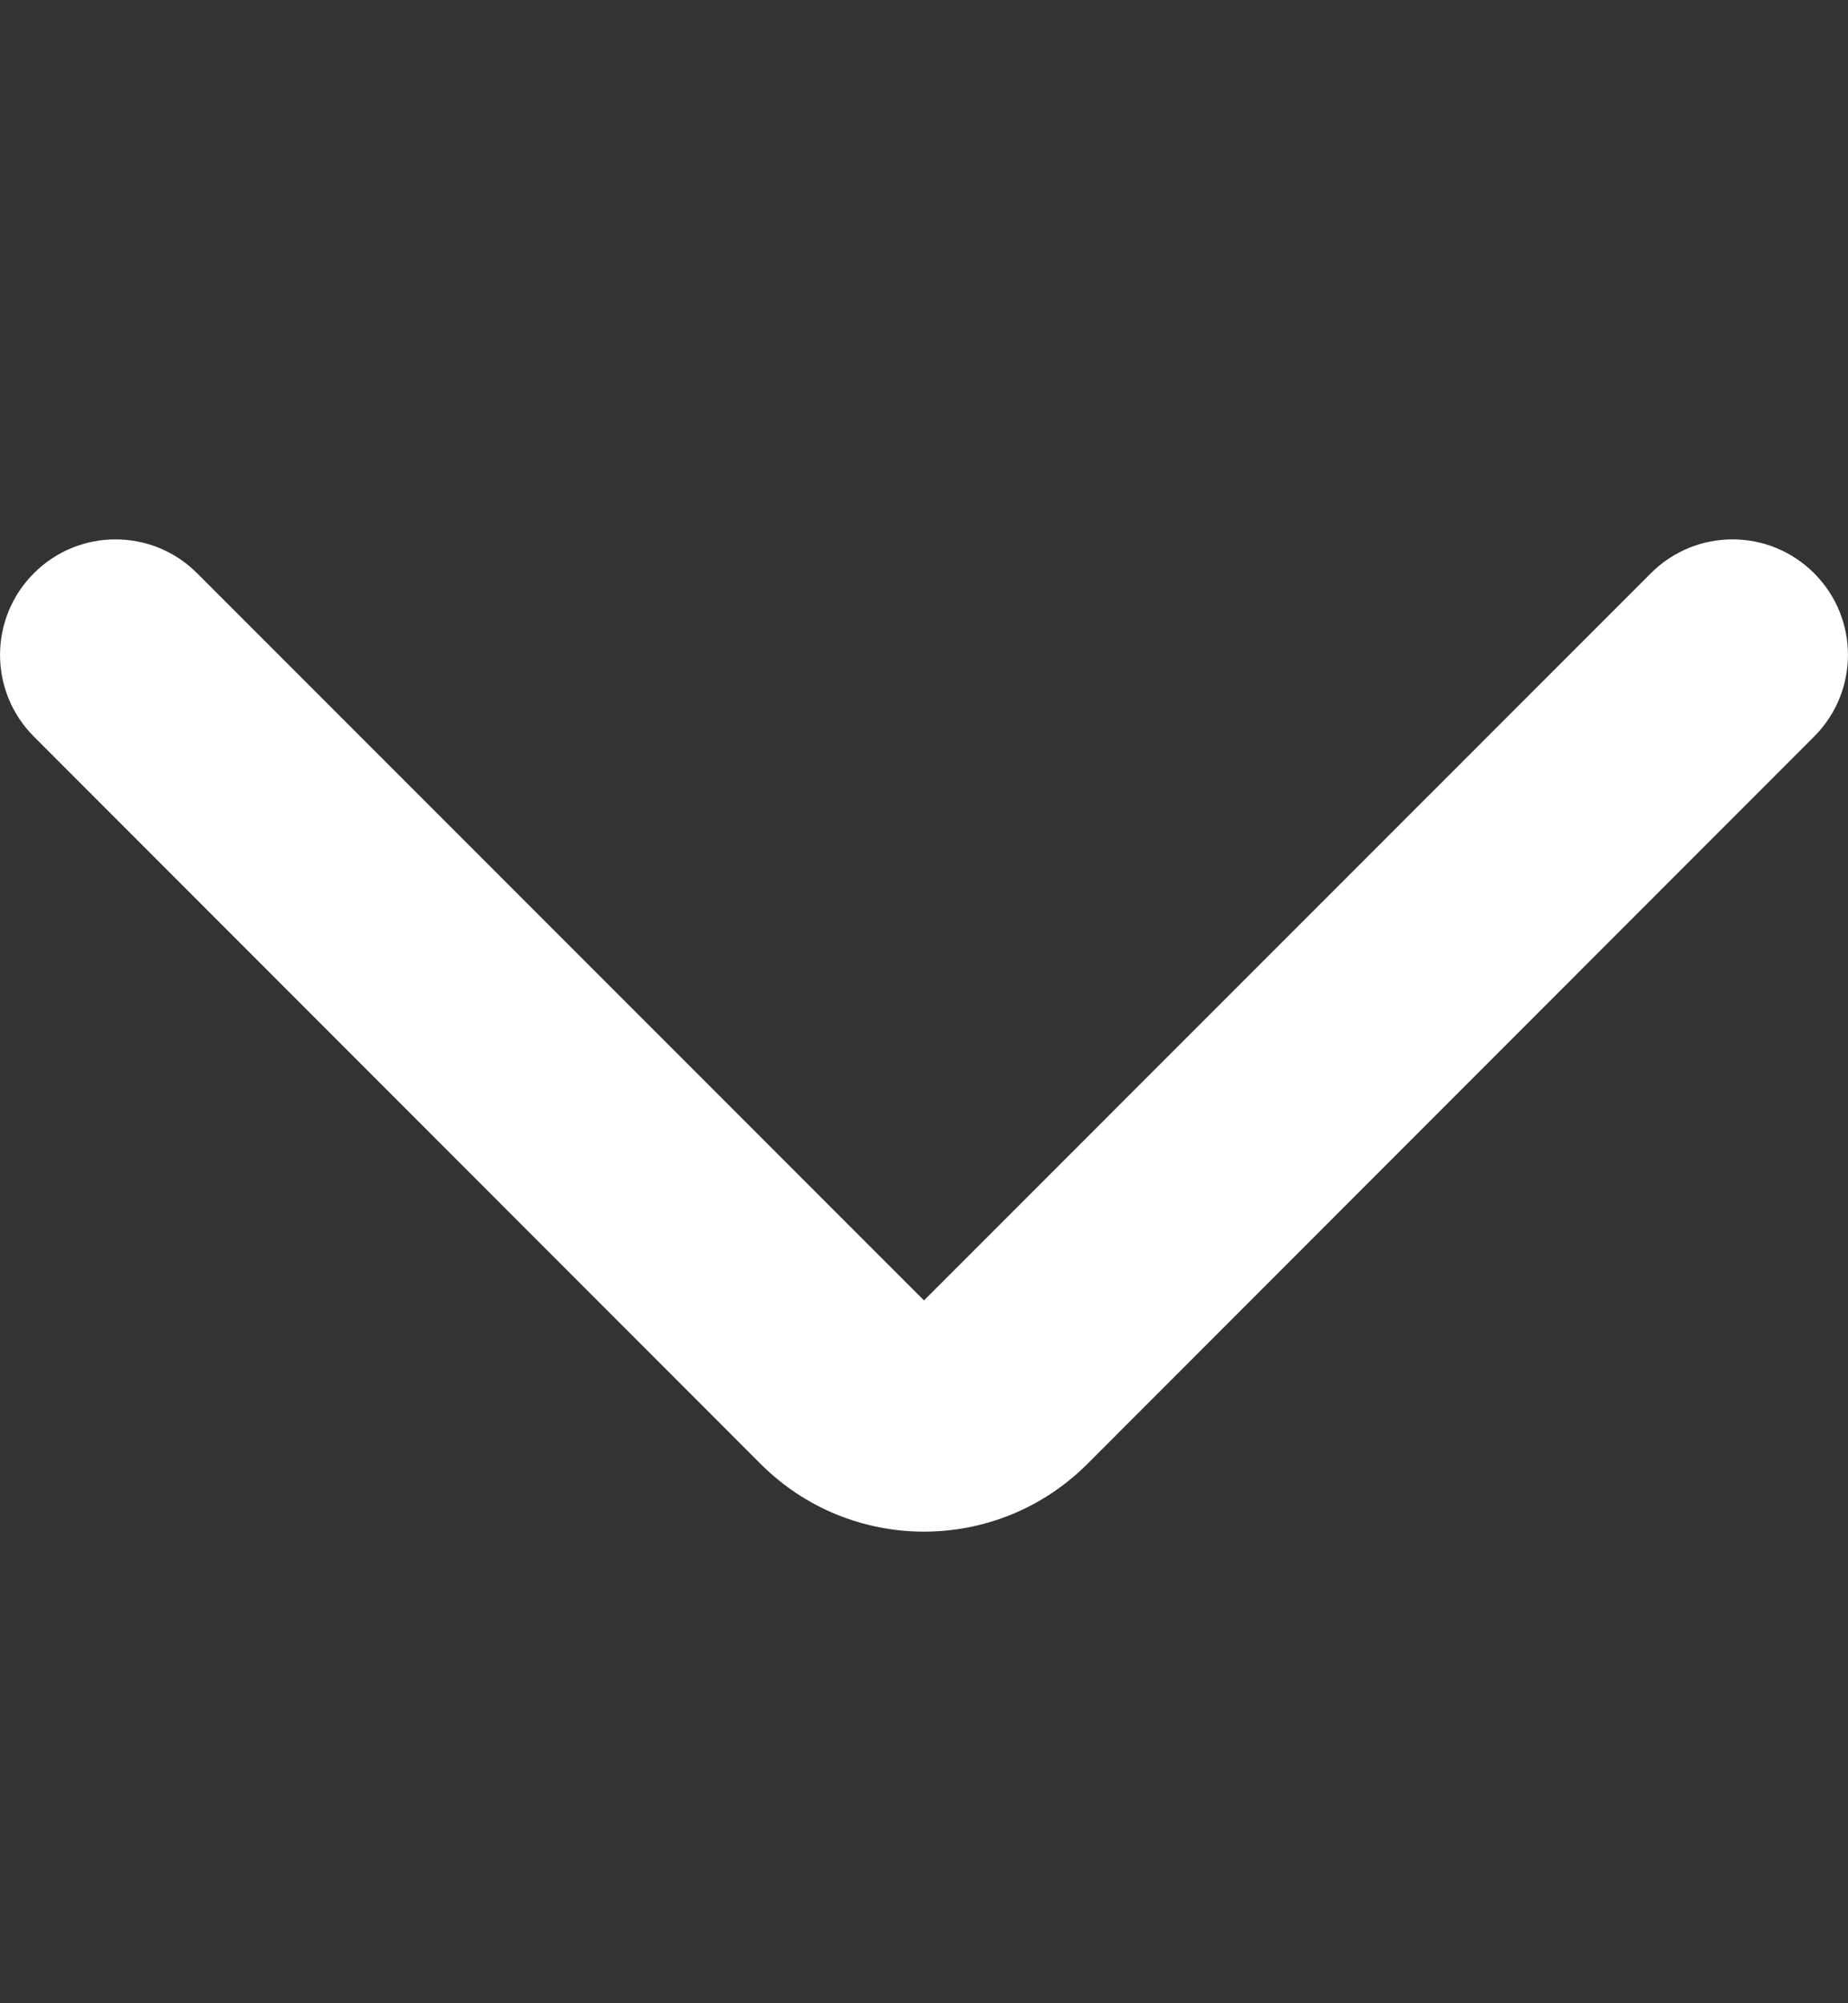 <svg width="12" height="13" viewBox="0 0 12 13" fill="none" xmlns="http://www.w3.org/2000/svg">
<rect x="0" y="0" width="12" height="13" fill="#333333" stroke="none"/>
<g clip-path="url(#clip0_49_3775)">
<path fill-rule="evenodd" clip-rule="evenodd" d="M11.78 3.72C11.487 3.427 11.013 3.427 10.72 3.72L6 8.439L1.28 3.72C0.987 3.427 0.513 3.427 0.22 3.72C-0.073 4.013 -0.073 4.487 0.22 4.78L4.939 9.5C5.525 10.086 6.475 10.086 7.061 9.5L11.78 4.78C12.073 4.487 12.073 4.013 11.78 3.72Z" fill="white"/>
</g>
<defs>
<clipPath id="clip0_49_3775">
<rect width="12" height="12" fill="white" transform="translate(0 0.5)"/>
</clipPath>
</defs>
</svg>
